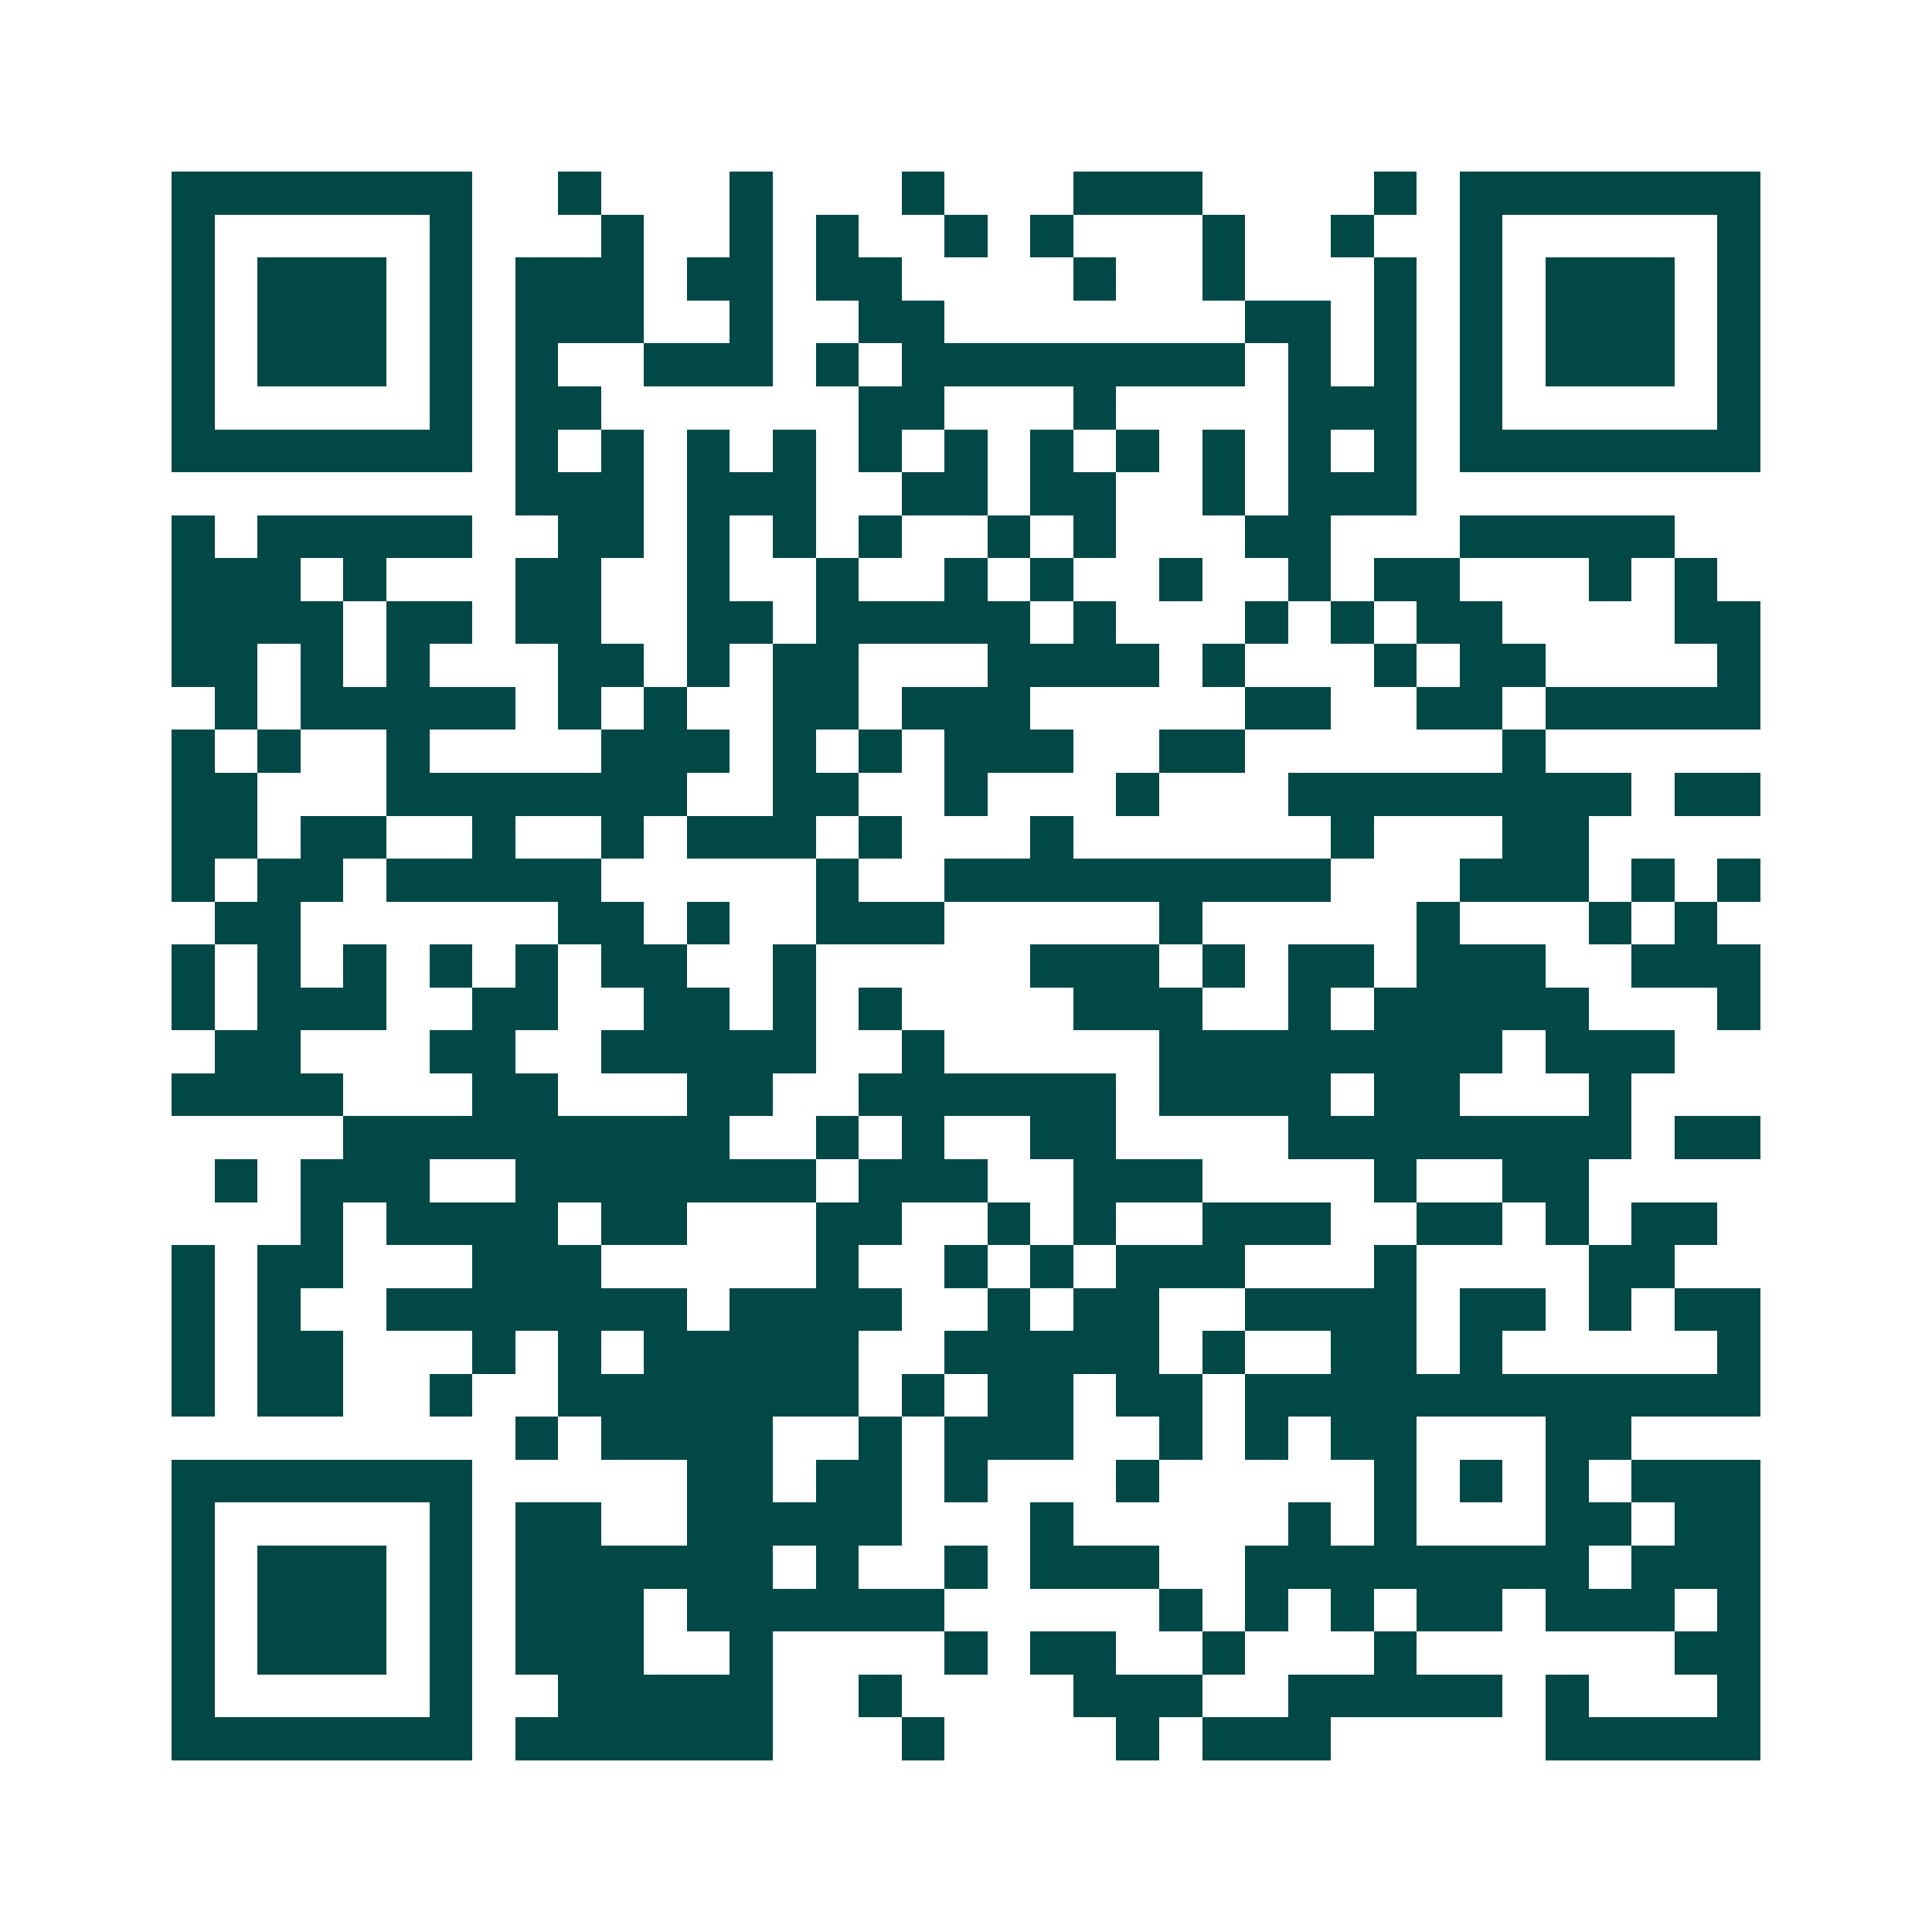 <svg xmlns="http://www.w3.org/2000/svg" width="200" height="200" viewBox="0 0 45 45" shape-rendering="crispEdges"><path fill="#ffffff" d="M0 0h45v45H0z"/><path stroke="#014847" d="M4 4.5h7m2 0h1m3 0h1m3 0h1m3 0h3m4 0h1m1 0h7M4 5.5h1m5 0h1m3 0h1m2 0h1m1 0h1m2 0h1m1 0h1m3 0h1m2 0h1m2 0h1m5 0h1M4 6.5h1m1 0h3m1 0h1m1 0h3m1 0h2m1 0h2m4 0h1m2 0h1m3 0h1m1 0h1m1 0h3m1 0h1M4 7.5h1m1 0h3m1 0h1m1 0h3m2 0h1m2 0h2m7 0h2m1 0h1m1 0h1m1 0h3m1 0h1M4 8.5h1m1 0h3m1 0h1m1 0h1m2 0h3m1 0h1m1 0h8m1 0h1m1 0h1m1 0h1m1 0h3m1 0h1M4 9.5h1m5 0h1m1 0h2m6 0h2m3 0h1m4 0h3m1 0h1m5 0h1M4 10.5h7m1 0h1m1 0h1m1 0h1m1 0h1m1 0h1m1 0h1m1 0h1m1 0h1m1 0h1m1 0h1m1 0h1m1 0h7M12 11.5h3m1 0h3m2 0h2m1 0h2m2 0h1m1 0h3M4 12.5h1m1 0h5m2 0h2m1 0h1m1 0h1m1 0h1m2 0h1m1 0h1m3 0h2m3 0h5M4 13.5h3m1 0h1m3 0h2m2 0h1m2 0h1m2 0h1m1 0h1m2 0h1m2 0h1m1 0h2m3 0h1m1 0h1M4 14.5h4m1 0h2m1 0h2m2 0h2m1 0h5m1 0h1m3 0h1m1 0h1m1 0h2m4 0h2M4 15.5h2m1 0h1m1 0h1m3 0h2m1 0h1m1 0h2m3 0h4m1 0h1m3 0h1m1 0h2m4 0h1M5 16.5h1m1 0h5m1 0h1m1 0h1m2 0h2m1 0h3m5 0h2m2 0h2m1 0h5M4 17.5h1m1 0h1m2 0h1m4 0h3m1 0h1m1 0h1m1 0h3m2 0h2m6 0h1M4 18.5h2m3 0h7m2 0h2m2 0h1m3 0h1m3 0h8m1 0h2M4 19.5h2m1 0h2m2 0h1m2 0h1m1 0h3m1 0h1m3 0h1m6 0h1m3 0h2M4 20.5h1m1 0h2m1 0h5m5 0h1m2 0h9m3 0h3m1 0h1m1 0h1M5 21.5h2m6 0h2m1 0h1m2 0h3m5 0h1m5 0h1m3 0h1m1 0h1M4 22.5h1m1 0h1m1 0h1m1 0h1m1 0h1m1 0h2m2 0h1m5 0h3m1 0h1m1 0h2m1 0h3m2 0h3M4 23.5h1m1 0h3m2 0h2m2 0h2m1 0h1m1 0h1m4 0h3m2 0h1m1 0h5m3 0h1M5 24.5h2m3 0h2m2 0h5m2 0h1m5 0h8m1 0h3M4 25.5h4m3 0h2m3 0h2m2 0h6m1 0h4m1 0h2m3 0h1M8 26.5h9m2 0h1m1 0h1m2 0h2m4 0h8m1 0h2M5 27.5h1m1 0h3m2 0h7m1 0h3m2 0h3m4 0h1m2 0h2M7 28.5h1m1 0h4m1 0h2m3 0h2m2 0h1m1 0h1m2 0h3m2 0h2m1 0h1m1 0h2M4 29.5h1m1 0h2m3 0h3m5 0h1m2 0h1m1 0h1m1 0h3m3 0h1m4 0h2M4 30.5h1m1 0h1m2 0h7m1 0h4m2 0h1m1 0h2m2 0h4m1 0h2m1 0h1m1 0h2M4 31.5h1m1 0h2m3 0h1m1 0h1m1 0h5m2 0h5m1 0h1m2 0h2m1 0h1m5 0h1M4 32.5h1m1 0h2m2 0h1m2 0h7m1 0h1m1 0h2m1 0h2m1 0h12M12 33.5h1m1 0h4m2 0h1m1 0h3m2 0h1m1 0h1m1 0h2m3 0h2M4 34.5h7m5 0h2m1 0h2m1 0h1m3 0h1m5 0h1m1 0h1m1 0h1m1 0h3M4 35.5h1m5 0h1m1 0h2m2 0h5m3 0h1m5 0h1m1 0h1m3 0h2m1 0h2M4 36.5h1m1 0h3m1 0h1m1 0h6m1 0h1m2 0h1m1 0h3m2 0h8m1 0h3M4 37.5h1m1 0h3m1 0h1m1 0h3m1 0h6m5 0h1m1 0h1m1 0h1m1 0h2m1 0h3m1 0h1M4 38.5h1m1 0h3m1 0h1m1 0h3m2 0h1m4 0h1m1 0h2m2 0h1m3 0h1m6 0h2M4 39.5h1m5 0h1m2 0h5m2 0h1m4 0h3m2 0h5m1 0h1m3 0h1M4 40.5h7m1 0h6m3 0h1m4 0h1m1 0h3m5 0h5"/></svg>
